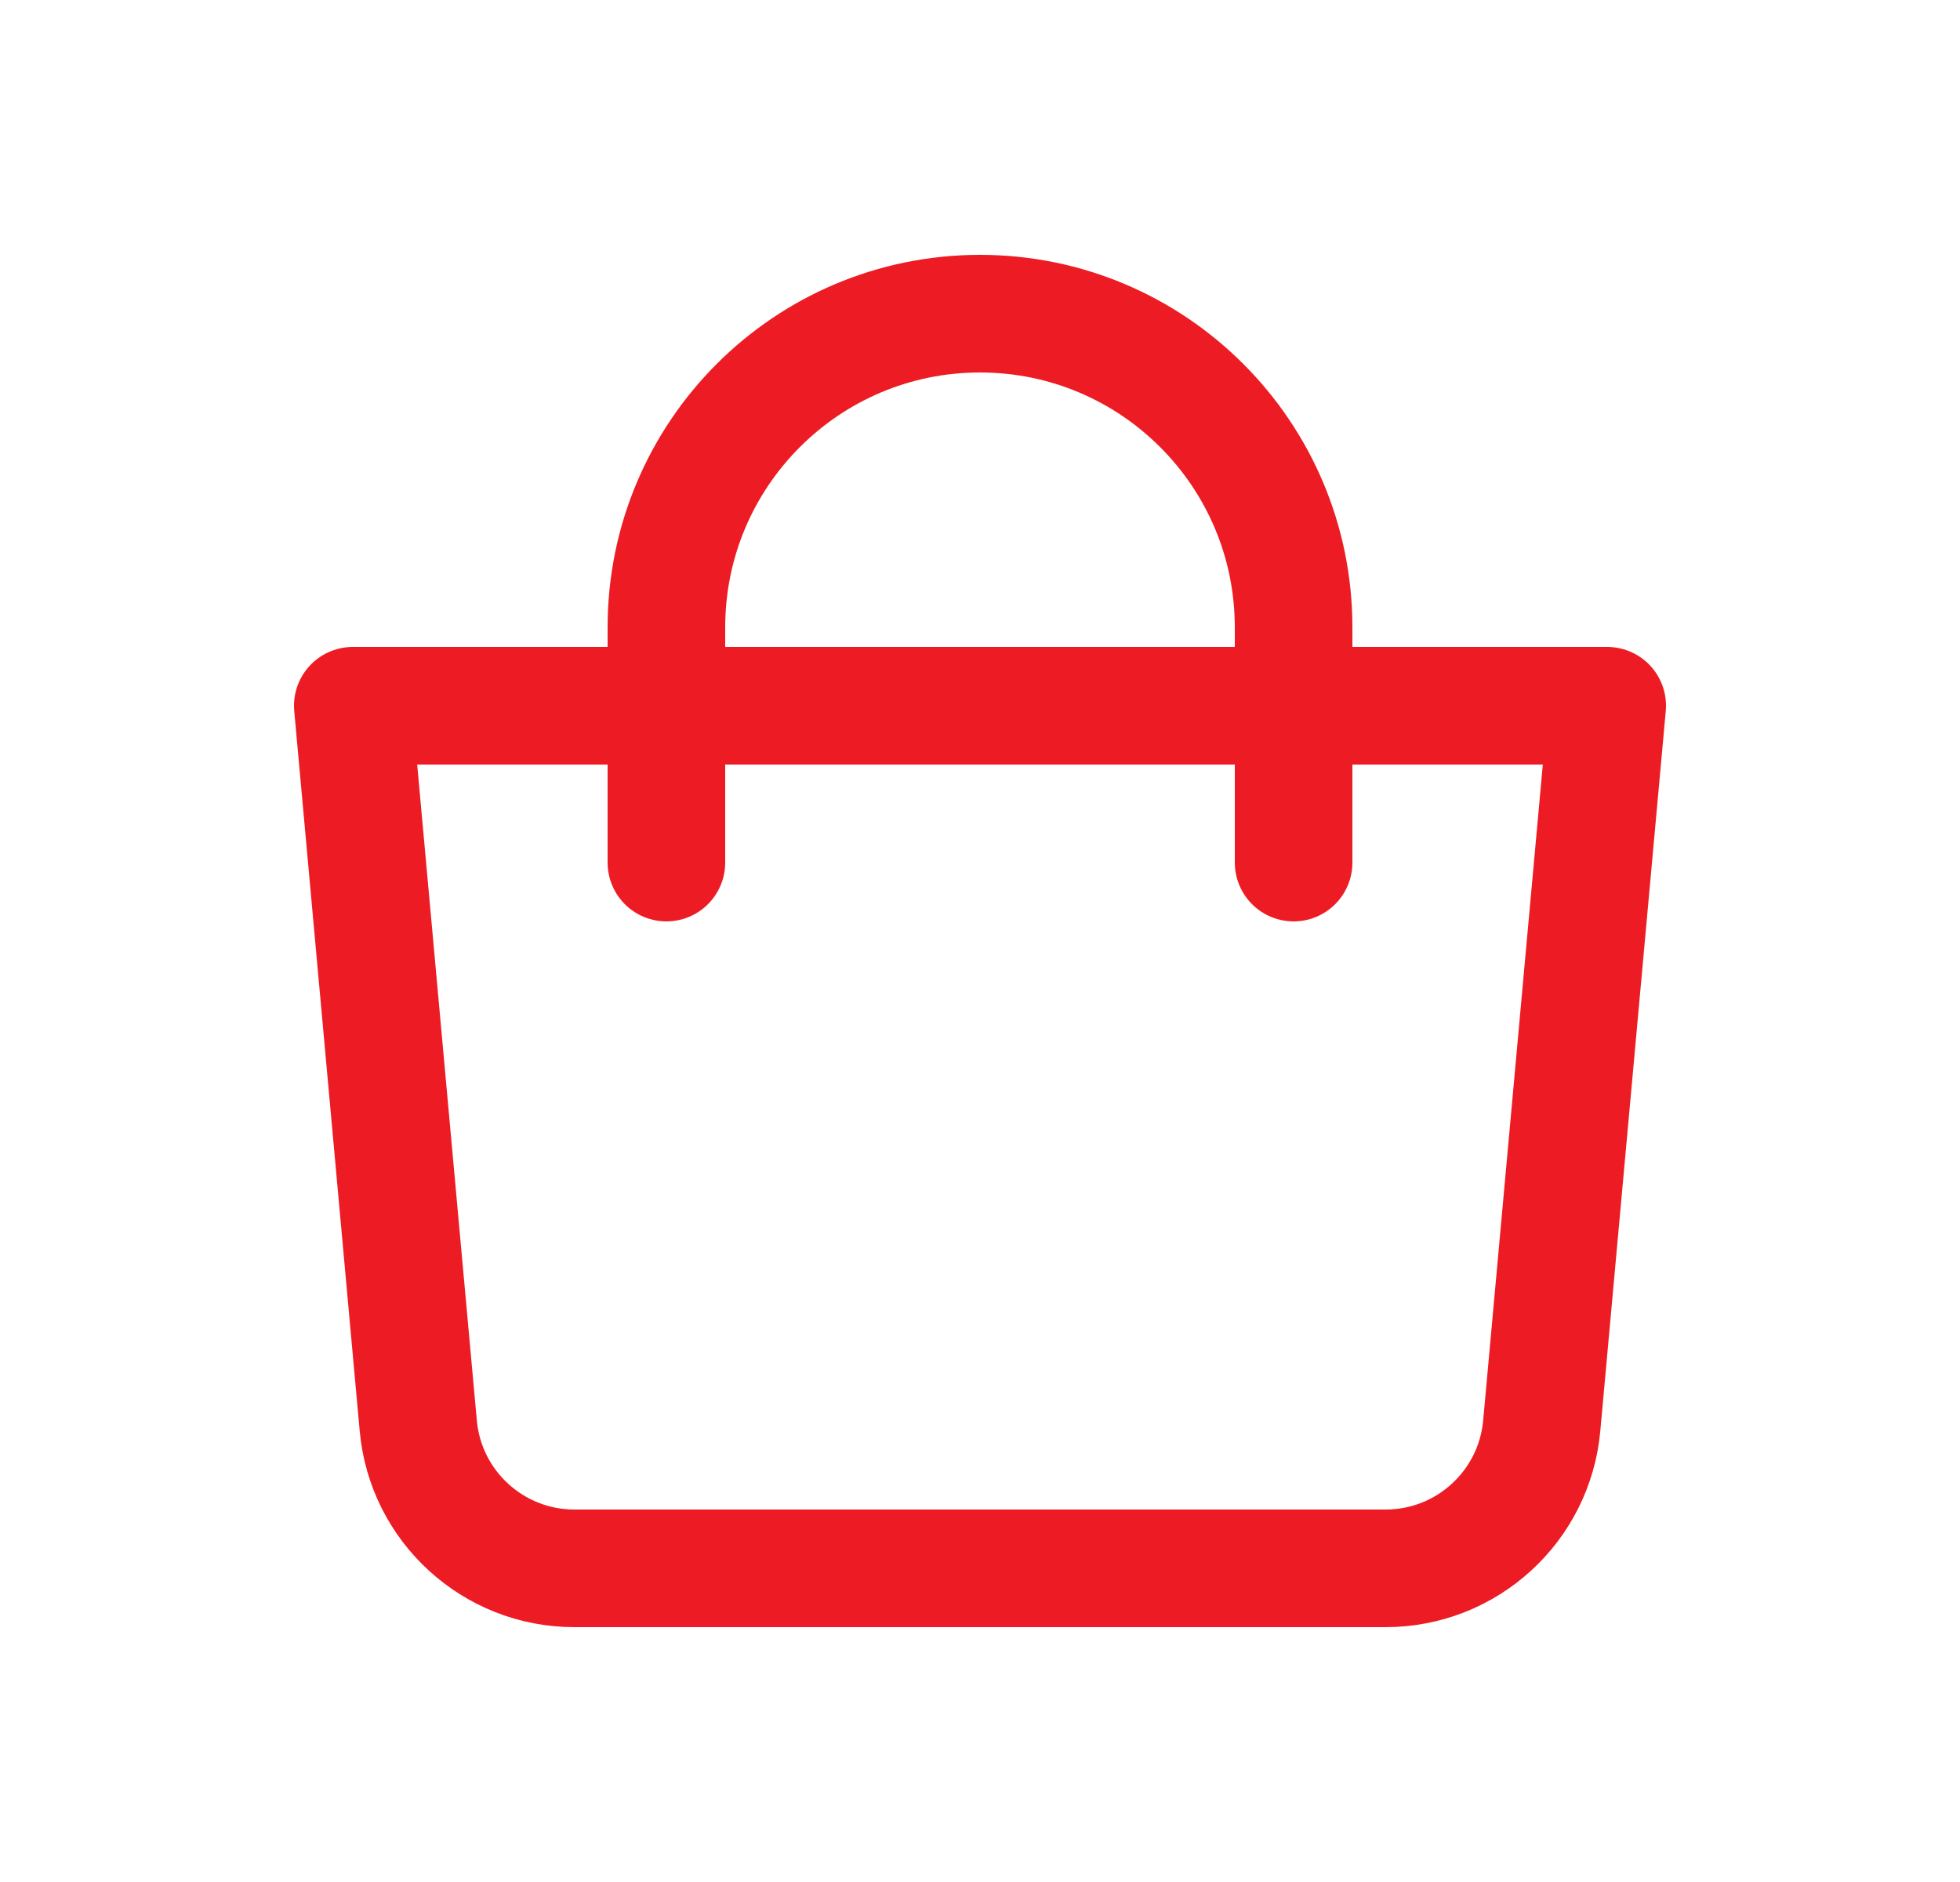 <svg width="25" height="24" viewBox="0 0 25 24" fill="none" xmlns="http://www.w3.org/2000/svg">
<g clip-path="url(#clip0_2269_9785)">
<path d="M4.5 9H20.5L19.665 18.181C19.572 19.211 18.708 20 17.674 20H7.326C6.292 20 5.428 19.211 5.335 18.181L4.5 9Z" stroke="#ED1C24" stroke-width="1.5" stroke-linejoin="round"/>
<path d="M8.5 11V8C8.5 5.791 10.291 4 12.5 4C14.709 4 16.5 5.791 16.5 8V11" stroke="#ED1C24" stroke-width="1.5" stroke-linecap="round"/>
</g>
<defs>
<clipPath id="clip0_2269_9785">
<rect width="24" height="24" fill="white" transform="translate(0.5)"/>
</clipPath>
</defs>
</svg>

